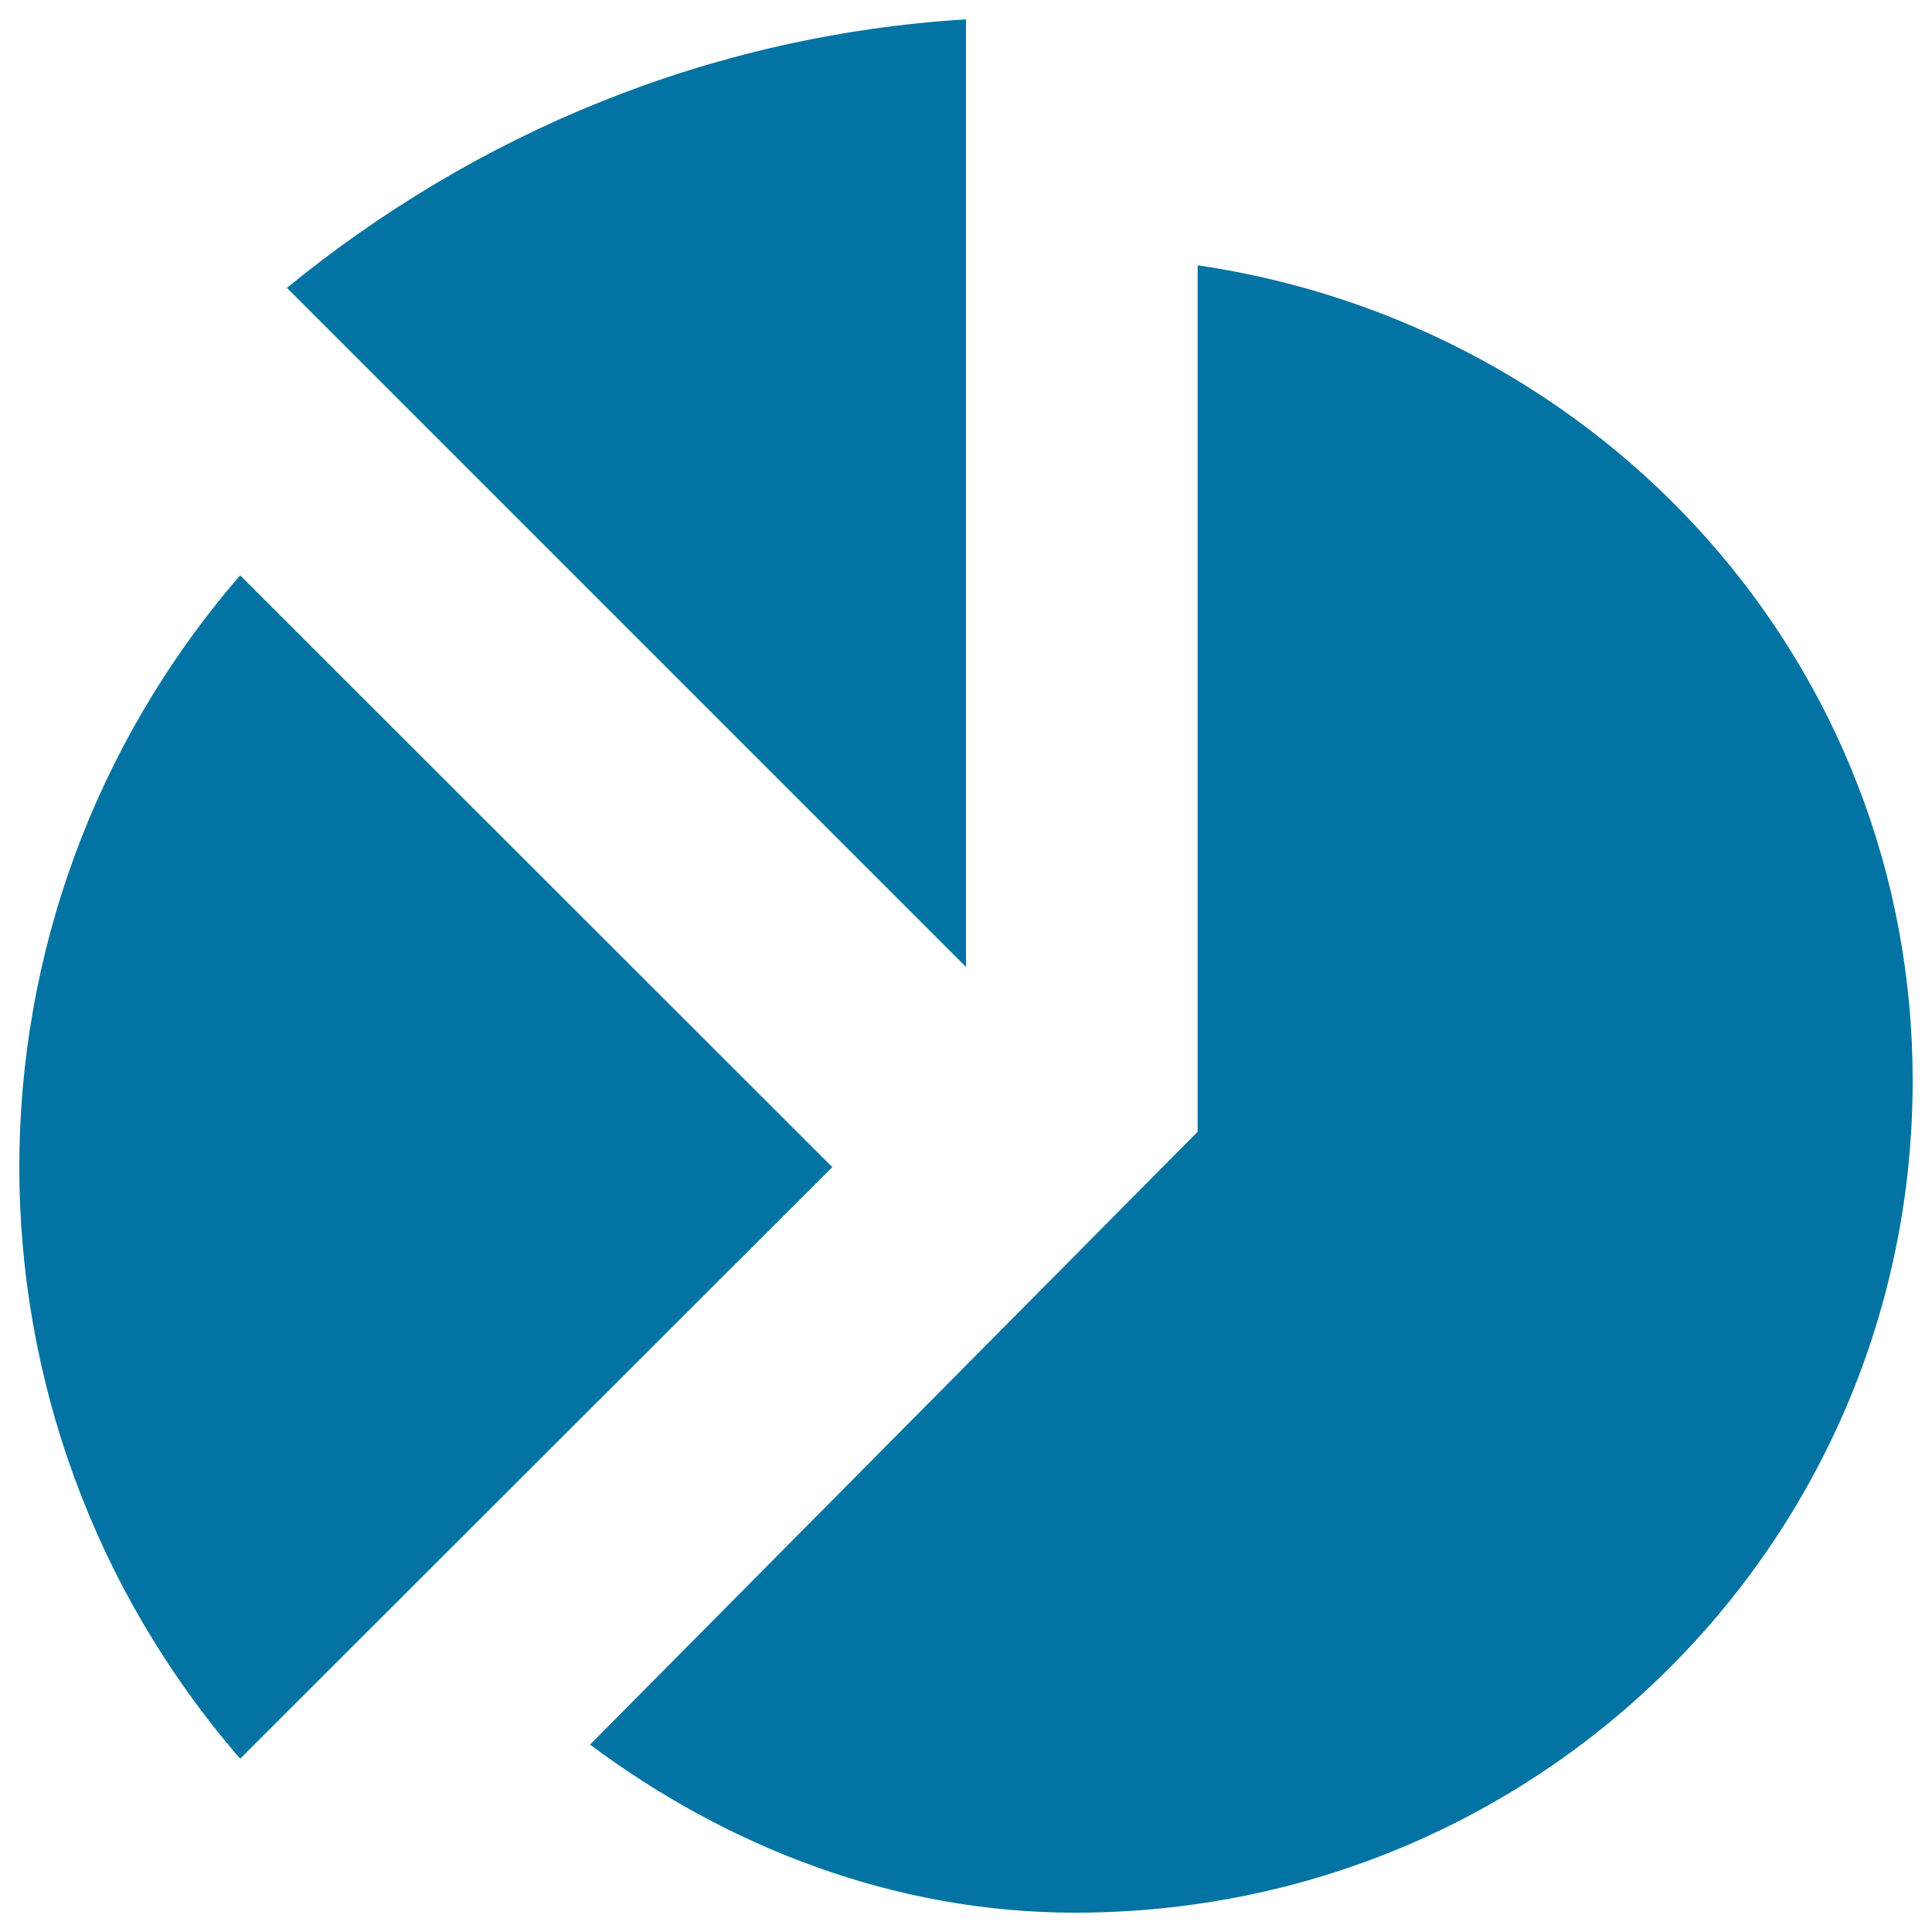 <svg xmlns="http://www.w3.org/2000/svg" viewBox="0 0 1000 1000" style="fill:#0273a2">
<title>Pie Chart SVG icon</title>
<g><g id="chart"><g><path d="M430.8,604.1L124.3,297.8c-152.4,176.2-152.4,436.3,0,612.5L430.8,604.1z"/><path d="M619.9,137.3v448.5L305.4,903c71.3,53.2,157.9,87,251,87C797.2,990,990,797.4,990,559.4C990,343.3,829.7,168.2,619.9,137.3z"/><path d="M500,500.5V10C366.5,18.3,245.9,69.4,148.5,149L500,500.5z"/></g></g></g>
</svg>
